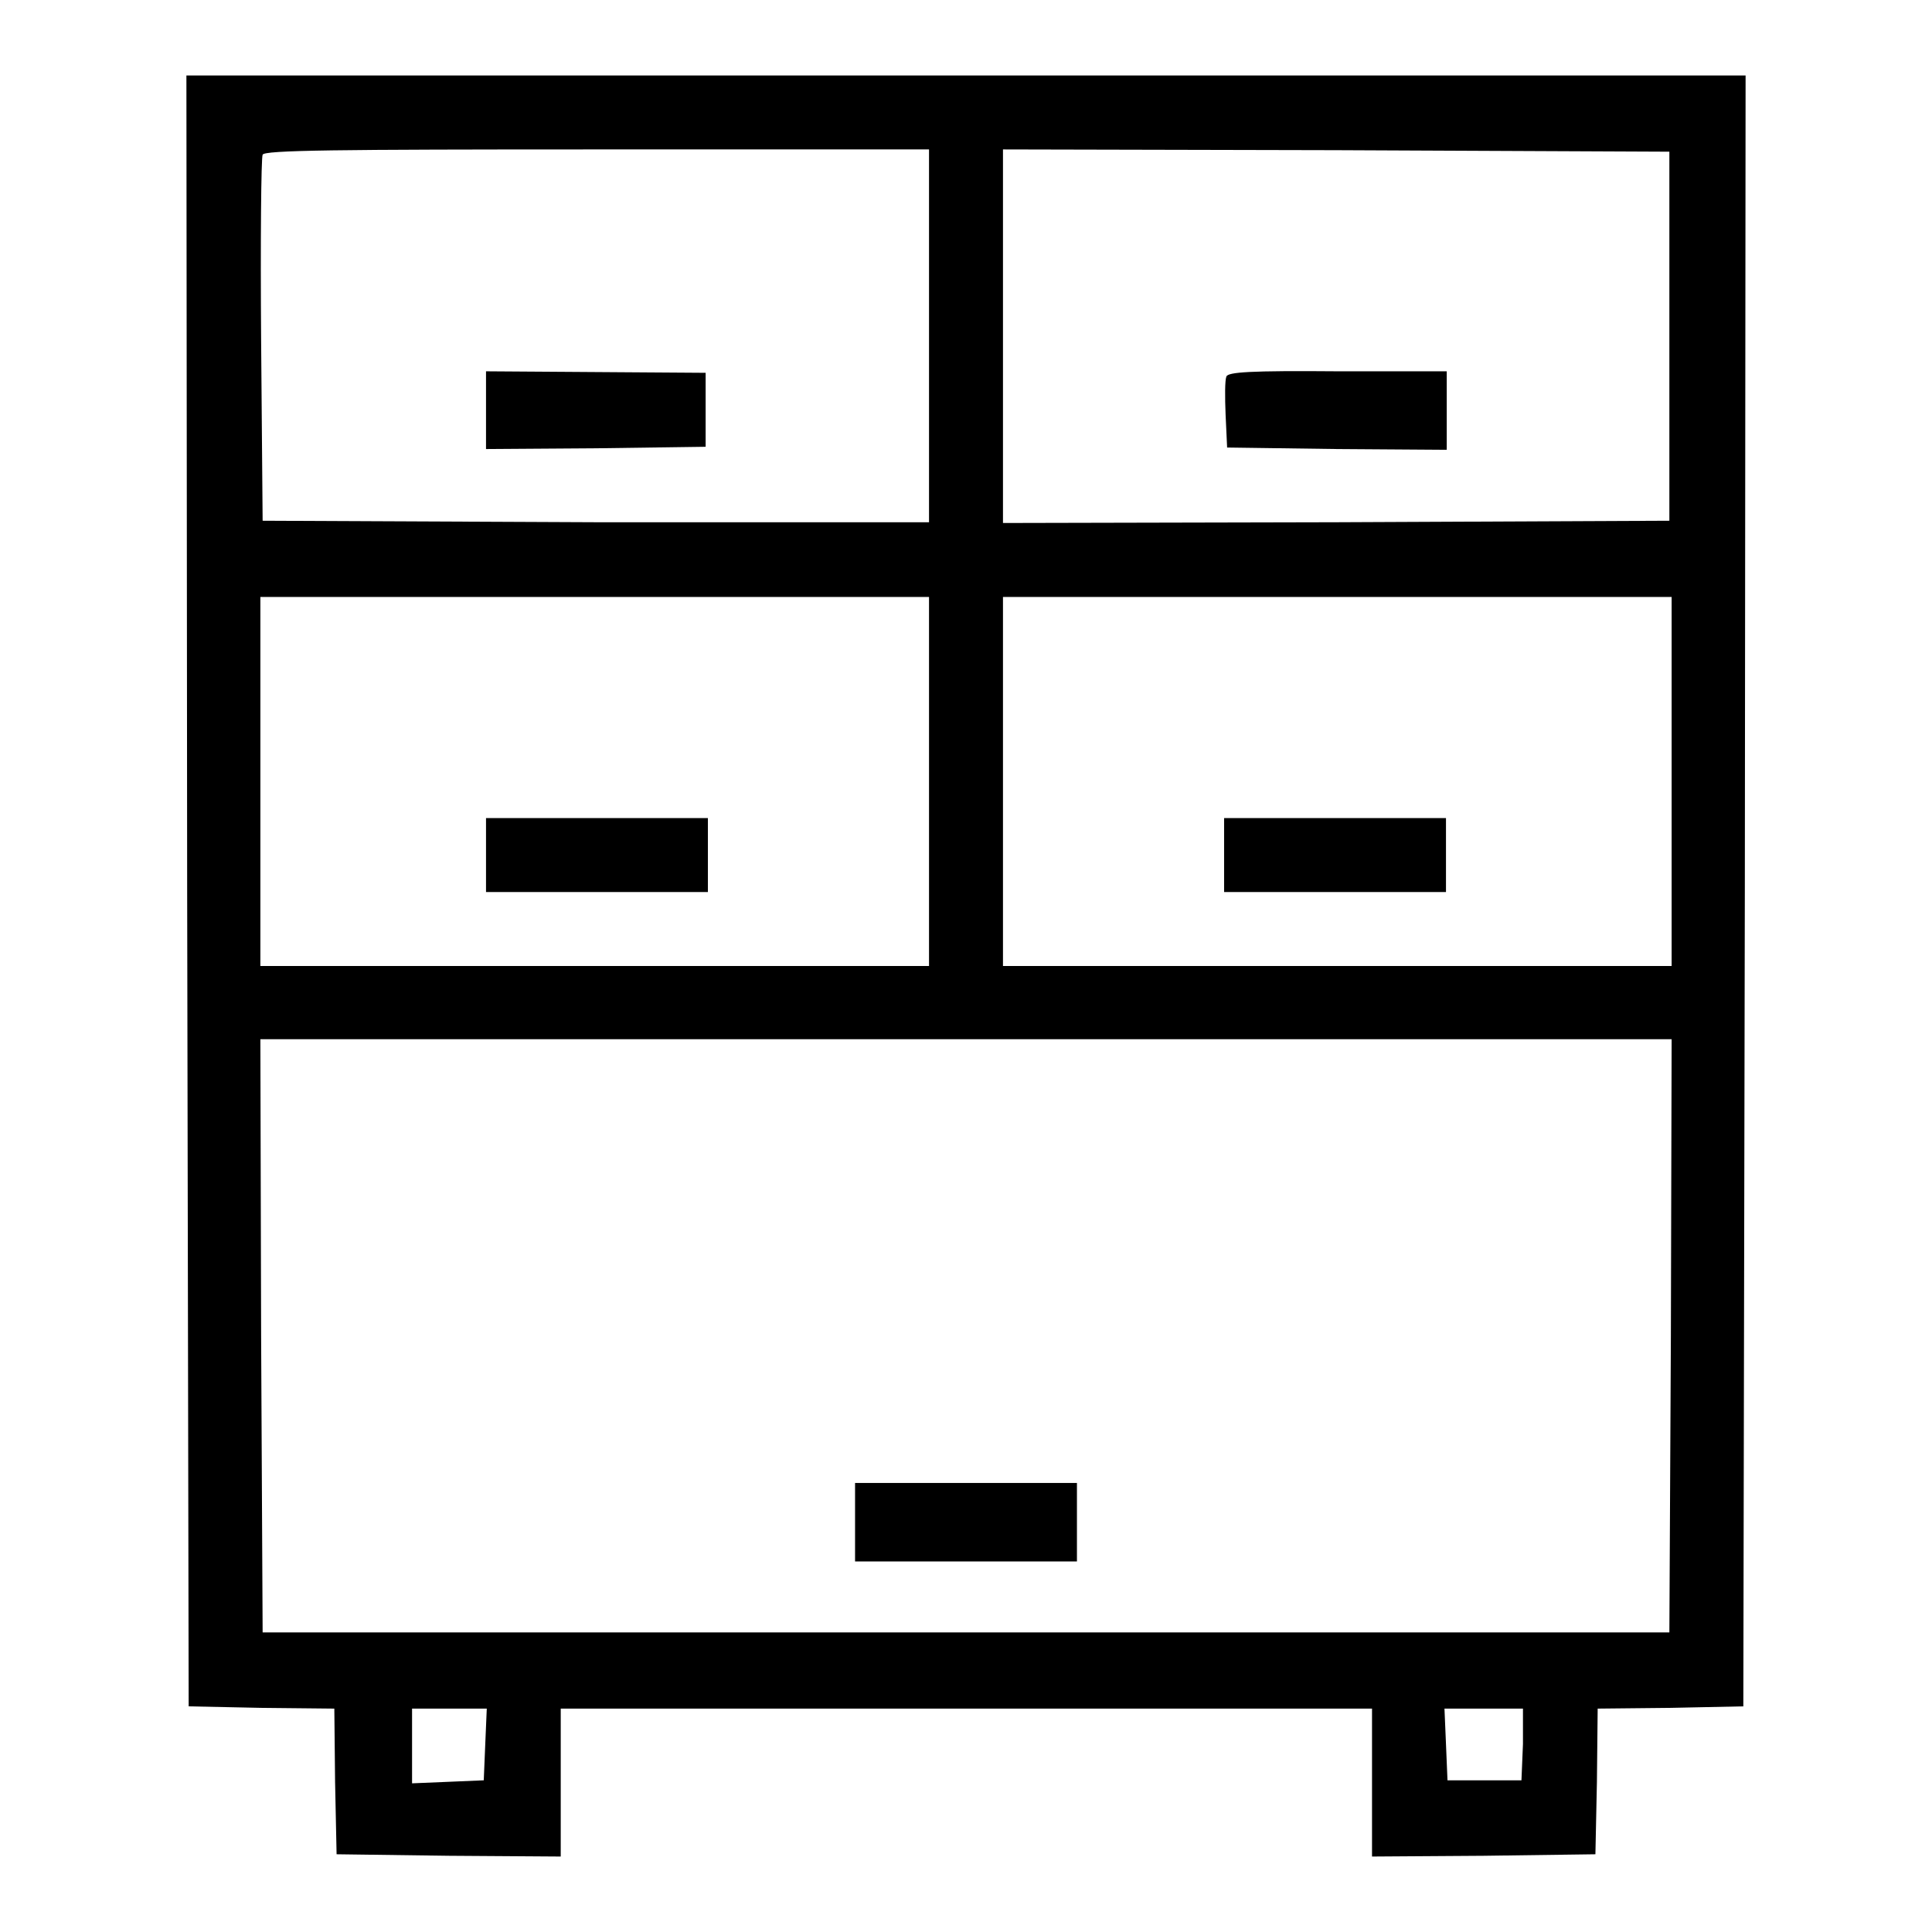 <?xml version="1.0" encoding="utf-8"?>
<!-- Svg Vector Icons : http://www.onlinewebfonts.com/icon -->
<!DOCTYPE svg PUBLIC "-//W3C//DTD SVG 1.1//EN" "http://www.w3.org/Graphics/SVG/1.1/DTD/svg11.dtd">
<svg version="1.1" xmlns="http://www.w3.org/2000/svg" xmlns:xlink="http://www.w3.org/1999/xlink" x="0px" y="0px" viewBox="0 0 256 256" enable-background="new 0 0 256 256" xml:space="preserve">
<g><g><g><path fill="#000000" d="M24.8,118L25,226.1l9.6,0.2l9.7,0.1l0.1,9.7l0.2,9.6l14.9,0.2l14.8,0.1v-9.8v-9.8H128h53.8v9.8v9.8l14.8-0.1l14.8-0.2l0.2-9.6l0.1-9.7l9.7-0.1l9.6-0.2l0.2-108.1l0.1-108H128H24.7L24.8,118z M123.1,44.5v24.7L79,69.2L34.8,69l-0.2-23.9c-0.1-13.1,0-24.2,0.2-24.6c0.2-0.6,9.6-0.7,44.3-0.7h44V44.5z M221.2,44.5V69l-44.1,0.2l-44.2,0.1V44.5V19.8l44.2,0.1l44.1,0.2V44.5z M123.1,103.5V128H78.8H34.5v-24.5V79.1h44.3h44.3V103.5z M221.5,103.5V128h-44.3h-44.3v-24.5V79.1h44.3h44.3L221.5,103.5L221.5,103.5z M221.4,177l-0.2,39.3H128H34.8L34.6,177l-0.1-39.3H128h93.5L221.4,177z M64.3,231.1l-0.2,4.8l-4.7,0.2l-4.8,0.2v-5v-4.9h4.9h5L64.3,231.1z M201.8,231.1l-0.2,4.8h-4.9h-4.9l-0.2-4.8l-0.2-4.7h5.2h5.2L201.8,231.1z"/><path fill="#000000" d="M64.4,54.3v5.2L79,59.4l14.5-0.2v-4.9v-4.9L79,49.3l-14.6-0.1V54.3z"/><path fill="#000000" d="M162.5,49.9c-0.2,0.5-0.2,2.7-0.1,5.1l0.2,4.3l14.6,0.2l14.5,0.1v-5.2v-5.2h-14.4C165.6,49.1,162.7,49.3,162.5,49.9z"/><path fill="#000000" d="M64.4,113.3v4.9h14.7h14.7v-4.9v-4.9H79.1H64.4V113.3z"/><path fill="#000000" d="M162.2,113.3v4.9h14.7h14.7v-4.9v-4.9h-14.7h-14.7V113.3z"/><path fill="#000000" d="M113.3,201.7v5.2H128h14.7v-5.2v-5.2H128h-14.7V201.7z"/></g></g></g>
</svg>